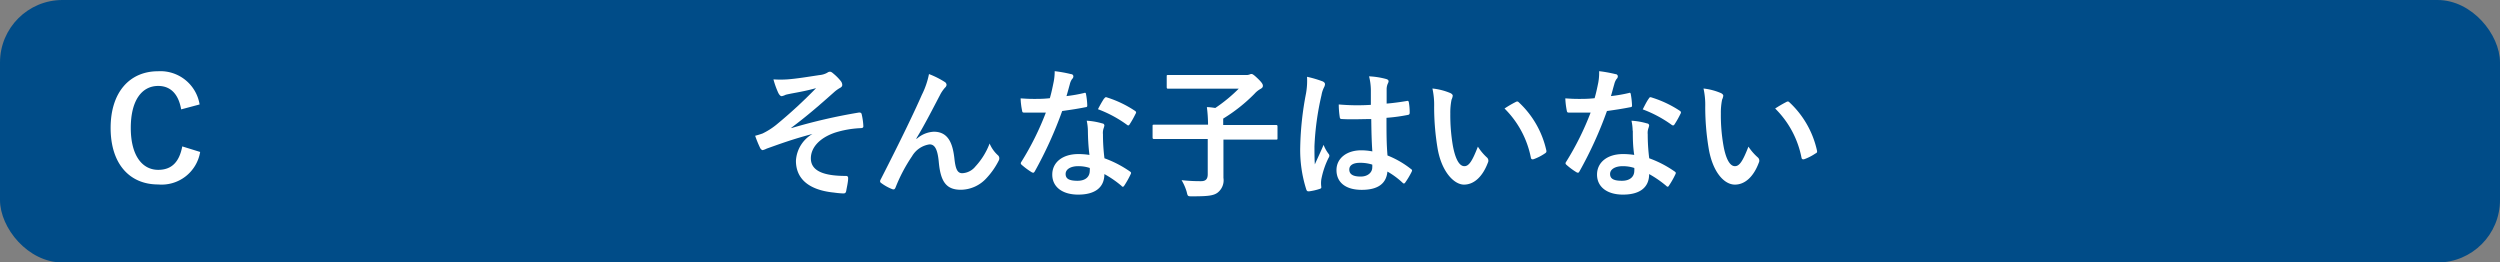 <svg xmlns="http://www.w3.org/2000/svg" viewBox="0 0 320 33.6"><rect x="0" y="0" width="320" height="33.6" fill="#808080" stroke="none"/><defs><style>.b658b44a-78af-4bdc-9e7b-647e3ddc6418{fill:#004c88;}.adfb1e64-1727-42b9-b09b-281cc636aca3{fill:#fff;}</style></defs><g id="e7ea67b1-707f-48fa-998b-55eba6e7a901" data-name="レイヤー 2"><g id="f5f828b6-0622-46d8-b2e6-bdb910b8d0a3" data-name="回答ボタン"><rect id="f5b3d7a6-1322-47d8-a237-10485c6ec6e3" data-name="パス" class="b658b44a-78af-4bdc-9e7b-647e3ddc6418" width="320" height="33.6" rx="8"/><path class="adfb1e64-1727-42b9-b09b-281cc636aca3" d="M104.06,17.13c-2.68.7-4.39,1.35-5.92,1.89a2.41,2.41,0,0,1-.52.2c-.09,0-.27-.13-.36-.36a14.76,14.76,0,0,1-.6-1.48c.4-.11.56-.16.94-.29A9.09,9.09,0,0,0,99.33,16a61.17,61.17,0,0,0,5.13-4.72c-1.1.31-2.07.49-3.21.7-.27.06-.41.08-.68.15a1.94,1.94,0,0,1-.51.18c-.16,0-.3-.16-.43-.4A11.13,11.13,0,0,1,99,10.16a13.38,13.38,0,0,0,1.79,0c1.2-.09,2.52-.31,4.1-.55a2.46,2.46,0,0,0,1-.3.56.56,0,0,1,.34-.13c.16,0,.27.09.48.27a6.33,6.33,0,0,1,.89.9.85.85,0,0,1,.21.51c0,.18-.1.3-.32.41a4.38,4.38,0,0,0-.74.54c-1.87,1.66-3.4,3-5.46,4.54l0,.05a71.07,71.07,0,0,1,8.68-2c.23,0,.31.09.34.29a8.29,8.29,0,0,1,.2,1.46c0,.18-.09.23-.29.25a12.66,12.66,0,0,0-3.35.58c-2.09.72-3.08,2-3.08,3.29,0,1.73,1.89,2.25,4.5,2.25.18,0,.29.09.27.33,0,.45-.18,1.19-.23,1.51s-.14.4-.4.4a11.27,11.27,0,0,1-1.18-.11c-3.39-.34-4.87-1.89-4.87-4.07a4.23,4.23,0,0,1,2.2-3.48Z"/><path class="adfb1e64-1727-42b9-b09b-281cc636aca3" d="M117.33,17.78a3.53,3.53,0,0,1,2.2-.92c1.94,0,2.43,1.67,2.63,3.4.14,1.31.36,1.91,1,1.91a2.28,2.28,0,0,0,1.69-.86,9,9,0,0,0,1.82-2.94,4.22,4.22,0,0,0,1.05,1.49.51.51,0,0,1,.19.38.59.59,0,0,1-.07.31,9.51,9.51,0,0,1-1.55,2.23A4.5,4.5,0,0,1,123,24.29c-1.82,0-2.59-.95-2.83-3.49-.16-1.8-.56-2.32-1.19-2.32A3.12,3.12,0,0,0,116.74,20a20.48,20.48,0,0,0-2.11,4c-.11.25-.2.28-.43.21a6.09,6.09,0,0,1-1.39-.77.3.3,0,0,1-.16-.24.59.59,0,0,1,.09-.25c2.63-5.15,4.28-8.59,5.27-10.84a10.34,10.34,0,0,0,.9-2.63,11.08,11.08,0,0,1,2,1,.48.48,0,0,1,.25.38.55.55,0,0,1-.2.36,4.68,4.68,0,0,0-.55.77c-1.16,2.22-2.13,4.11-3.12,5.73Z"/><path class="adfb1e64-1727-42b9-b09b-281cc636aca3" d="M138.74,11.91c.16-.06.24-.06.27.14a8.82,8.82,0,0,1,.16,1.46c0,.16-.07.2-.21.21-1,.2-1.86.33-3,.49a51.48,51.48,0,0,1-3.51,7.73c-.08.12-.13.17-.2.17a.49.49,0,0,1-.22-.08,9.5,9.5,0,0,1-1.24-.92c-.09-.08-.13-.13-.13-.2a.37.37,0,0,1,.09-.22,36.27,36.27,0,0,0,3.12-6.28c-.69,0-1.24,0-1.8,0h-1c-.18,0-.22-.06-.25-.29a8.8,8.8,0,0,1-.18-1.53c.73.05,1.15.07,1.67.07.7,0,1.24,0,2.07-.09.22-.76.34-1.37.47-2A6.85,6.85,0,0,0,135,9.11a17.1,17.1,0,0,1,2.1.38c.18,0,.29.15.29.27a.44.44,0,0,1-.16.35,1.89,1.89,0,0,0-.29.66c-.12.43-.27,1-.43,1.53A19.29,19.29,0,0,0,138.74,11.91Zm.51,4.82a6.46,6.46,0,0,0-.15-1.28,9,9,0,0,1,2,.35.27.27,0,0,1,.26.28,2.3,2.3,0,0,1-.11.38,1.88,1.88,0,0,0-.07.74,24.12,24.12,0,0,0,.19,3.06,14,14,0,0,1,3.25,1.68c.18.12.19.19.1.37a11.68,11.68,0,0,1-.82,1.46c-.06.09-.11.13-.17.13s-.1,0-.18-.11a13.29,13.29,0,0,0-2.19-1.51c0,1.8-1.3,2.63-3.35,2.63s-3.32-1-3.32-2.56,1.3-2.63,3.34-2.63a9.35,9.35,0,0,1,1.42.11C139.3,18.68,139.26,17.58,139.25,16.73ZM138,21.27c-.9,0-1.6.36-1.6,1s.5.87,1.53.87,1.56-.53,1.56-1.28a1.89,1.89,0,0,0,0-.36A4.64,4.64,0,0,0,138,21.27Zm3.35-8.66c.11-.18.2-.2.37-.13a14.06,14.06,0,0,1,3.53,1.69c.11.08.17.13.17.2a.4.4,0,0,1-.08.22,11.81,11.81,0,0,1-.75,1.33c-.06.09-.11.13-.16.13s-.09,0-.17-.07a15.46,15.46,0,0,0-3.72-2A14.83,14.83,0,0,1,141.32,12.61Z"/><path class="adfb1e64-1727-42b9-b09b-281cc636aca3" d="M150,17.79c-1.6,0-2.16,0-2.27,0s-.2,0-.2-.2V16.15c0-.17,0-.19.2-.19s.67,0,2.27,0h4.63a18.35,18.35,0,0,0-.15-2.25c.34,0,.72.06,1.08.11a19.87,19.87,0,0,0,3-2.47h-6.54c-1.77,0-2.38,0-2.49,0s-.19,0-.19-.2V9.8c0-.18,0-.2.19-.2s.72,0,2.49,0h7.63a1.2,1.2,0,0,0,.31-.07.5.5,0,0,1,.23-.06c.11,0,.26.06.8.58s.66.74.66.93-.11.29-.3.4a3,3,0,0,0-.78.63,20.93,20.93,0,0,1-4,3.17V16h4.48c1.6,0,2.16,0,2.27,0s.2,0,.2.19v1.48c0,.18,0,.2-.2.2s-.67,0-2.27,0H156.6v2.06c0,1.31,0,2.21,0,2.84a2,2,0,0,1-.75,1.89c-.53.4-1.32.47-3.26.47-.56,0-.56,0-.69-.56a6.36,6.36,0,0,0-.66-1.51,21.46,21.46,0,0,0,2.5.13c.58,0,.85-.26.85-.89V17.79Z"/><path class="adfb1e64-1727-42b9-b09b-281cc636aca3" d="M169.33,10.43c.2.11.27.22.27.36a1,1,0,0,1-.13.4,3.51,3.51,0,0,0-.32,1,35.26,35.26,0,0,0-.9,6.55c0,.72,0,1.55.05,2.3.36-.82.74-1.6,1.12-2.5a4.58,4.58,0,0,0,.63,1.14.4.4,0,0,1,.11.25.55.55,0,0,1-.11.29,10.6,10.6,0,0,0-.92,2.73,3.47,3.47,0,0,0,0,1c0,.12-.05.18-.21.23a7.29,7.29,0,0,1-1.35.31c-.2,0-.27,0-.36-.22a16.6,16.6,0,0,1-.78-5.49,39.5,39.5,0,0,1,.74-6.82,9.21,9.21,0,0,0,.13-2.13A14,14,0,0,1,169.33,10.43Zm6.19,4.81c-1.22,0-2.48.07-3.71,0-.23,0-.3-.06-.32-.24a11.22,11.22,0,0,1-.13-1.63,26.86,26.86,0,0,0,4.11.05c0-.65,0-1.22,0-1.89a7.52,7.52,0,0,0-.23-1.76,10.17,10.17,0,0,1,2.18.34c.19.05.32.14.32.3a.82.82,0,0,1-.11.31,1.89,1.89,0,0,0-.14.63c0,.61,0,1.08,0,1.91.85-.07,1.78-.2,2.56-.33.21-.05.25,0,.29.22a7.39,7.39,0,0,1,.1,1.28c0,.16-.07.25-.19.27a22,22,0,0,1-2.78.38c0,2,0,3.27.13,4.82a11.87,11.87,0,0,1,3,1.73c.16.11.18.16.09.36a10.21,10.21,0,0,1-.83,1.39.22.22,0,0,1-.16.11.24.24,0,0,1-.16-.09,10.17,10.17,0,0,0-1.95-1.44c-.14,1.51-1.17,2.34-3.29,2.34s-3.23-1-3.23-2.53,1.34-2.53,3.15-2.53a7.48,7.48,0,0,1,1.44.14C175.56,18,175.54,16.66,175.52,15.24Zm-1.46,5.6c-.84,0-1.35.3-1.35.86s.4.9,1.46.9c.9,0,1.48-.52,1.48-1.17a2.3,2.3,0,0,0,0-.36A5,5,0,0,0,174.06,20.84Z"/><path class="adfb1e64-1727-42b9-b09b-281cc636aca3" d="M185.66,11.92c.16.08.29.2.29.33a1.54,1.54,0,0,1-.15.5,8.31,8.31,0,0,0-.16,1.77,23.3,23.3,0,0,0,.32,4.1c.26,1.42.72,2.65,1.48,2.65.58,0,1-.63,1.73-2.5a6.58,6.58,0,0,0,1.15,1.38.55.55,0,0,1,.13.67c-.69,1.83-1.8,2.81-3.06,2.81S184.51,22,184,18.93a32.39,32.39,0,0,1-.43-5.24,9.67,9.67,0,0,0-.22-2.36A7.93,7.93,0,0,1,185.66,11.92ZM194,13.06a.48.48,0,0,1,.2-.07.28.28,0,0,1,.2.1,11.93,11.93,0,0,1,3.53,6.16c.05.24-.06.31-.2.4a6.27,6.27,0,0,1-1.41.72c-.21.07-.34,0-.37-.2a12.15,12.15,0,0,0-3.37-6.28A13.79,13.79,0,0,1,194,13.06Z"/><path class="adfb1e64-1727-42b9-b09b-281cc636aca3" d="M208.47,11.91c.16-.06.23-.06.27.14a10,10,0,0,1,.16,1.46c0,.16-.07.2-.21.21-1,.2-1.86.33-3,.49a50.46,50.46,0,0,1-3.52,7.73c-.07.12-.12.17-.19.17a.49.49,0,0,1-.22-.08,8.87,8.87,0,0,1-1.24-.92c-.09-.08-.13-.13-.13-.2a.37.37,0,0,1,.09-.22,36.27,36.27,0,0,0,3.12-6.28c-.69,0-1.24,0-1.8,0h-1c-.18,0-.22-.06-.26-.29a9.91,9.91,0,0,1-.18-1.53c.74.05,1.16.07,1.68.07.7,0,1.24,0,2.07-.09.22-.76.34-1.37.47-2a6.85,6.85,0,0,0,.11-1.46,17.46,17.46,0,0,1,2.1.38c.18,0,.29.15.29.27a.44.44,0,0,1-.16.35,1.89,1.89,0,0,0-.29.66c-.13.43-.27,1-.43,1.53A19.29,19.29,0,0,0,208.47,11.91Zm.51,4.82a6.46,6.46,0,0,0-.15-1.28,9,9,0,0,1,2,.35.27.27,0,0,1,.26.28,2.3,2.3,0,0,1-.11.38,1.88,1.88,0,0,0-.07.74,24.12,24.12,0,0,0,.19,3.06,13.78,13.78,0,0,1,3.24,1.68c.18.12.2.19.11.37a10.55,10.55,0,0,1-.83,1.46c-.05.09-.1.13-.16.13a.3.3,0,0,1-.18-.11,13.73,13.73,0,0,0-2.19-1.51c0,1.8-1.3,2.63-3.35,2.63s-3.32-1-3.32-2.56,1.3-2.63,3.33-2.63a9.38,9.38,0,0,1,1.43.11C209,18.68,209,17.58,209,16.73Zm-1.28,4.54c-.9,0-1.61.36-1.61,1s.51.87,1.53.87,1.57-.53,1.57-1.28a1.89,1.89,0,0,0,0-.36A4.69,4.69,0,0,0,207.7,21.27Zm3.35-8.66c.1-.18.19-.2.37-.13A14.06,14.06,0,0,1,215,14.17c.11.08.16.13.16.2a.37.37,0,0,1-.07.22,11.81,11.81,0,0,1-.75,1.33c-.06.09-.11.13-.17.13A.27.27,0,0,1,214,16a15.53,15.53,0,0,0-3.73-2C210.54,13.47,210.81,12.93,211.05,12.61Z"/><path class="adfb1e64-1727-42b9-b09b-281cc636aca3" d="M220.29,11.92c.16.08.29.2.29.33a1.54,1.54,0,0,1-.15.5,8.31,8.31,0,0,0-.16,1.77,22.5,22.5,0,0,0,.33,4.1c.25,1.42.72,2.65,1.47,2.65.58,0,1-.63,1.73-2.5A6.9,6.9,0,0,0,225,20.15a.55.55,0,0,1,.13.67c-.68,1.83-1.8,2.81-3.06,2.81-1.41,0-2.88-1.66-3.37-4.7a32.39,32.39,0,0,1-.43-5.24,9.67,9.67,0,0,0-.22-2.36A7.84,7.84,0,0,1,220.29,11.92Zm8.35,1.14a.53.53,0,0,1,.2-.07.28.28,0,0,1,.2.1,11.93,11.93,0,0,1,3.53,6.16c.05.24,0,.31-.2.4a6.42,6.42,0,0,1-1.4.72c-.22.07-.35,0-.38-.2a12.08,12.08,0,0,0-3.37-6.28A16.4,16.4,0,0,1,228.64,13.06Z"/><path class="adfb1e64-1727-42b9-b09b-281cc636aca3" d="M23.19,14c-.34-1.95-1.35-3-2.94-3-2.07,0-3.51,1.81-3.51,5.37s1.48,5.37,3.51,5.37c1.68,0,2.69-.95,3.08-3l2.29.71a5,5,0,0,1-5.39,4.16c-3.62,0-6.07-2.61-6.07-7.23s2.47-7.26,6.07-7.26a5.08,5.08,0,0,1,5.32,4.25Z"/></g></g></svg>